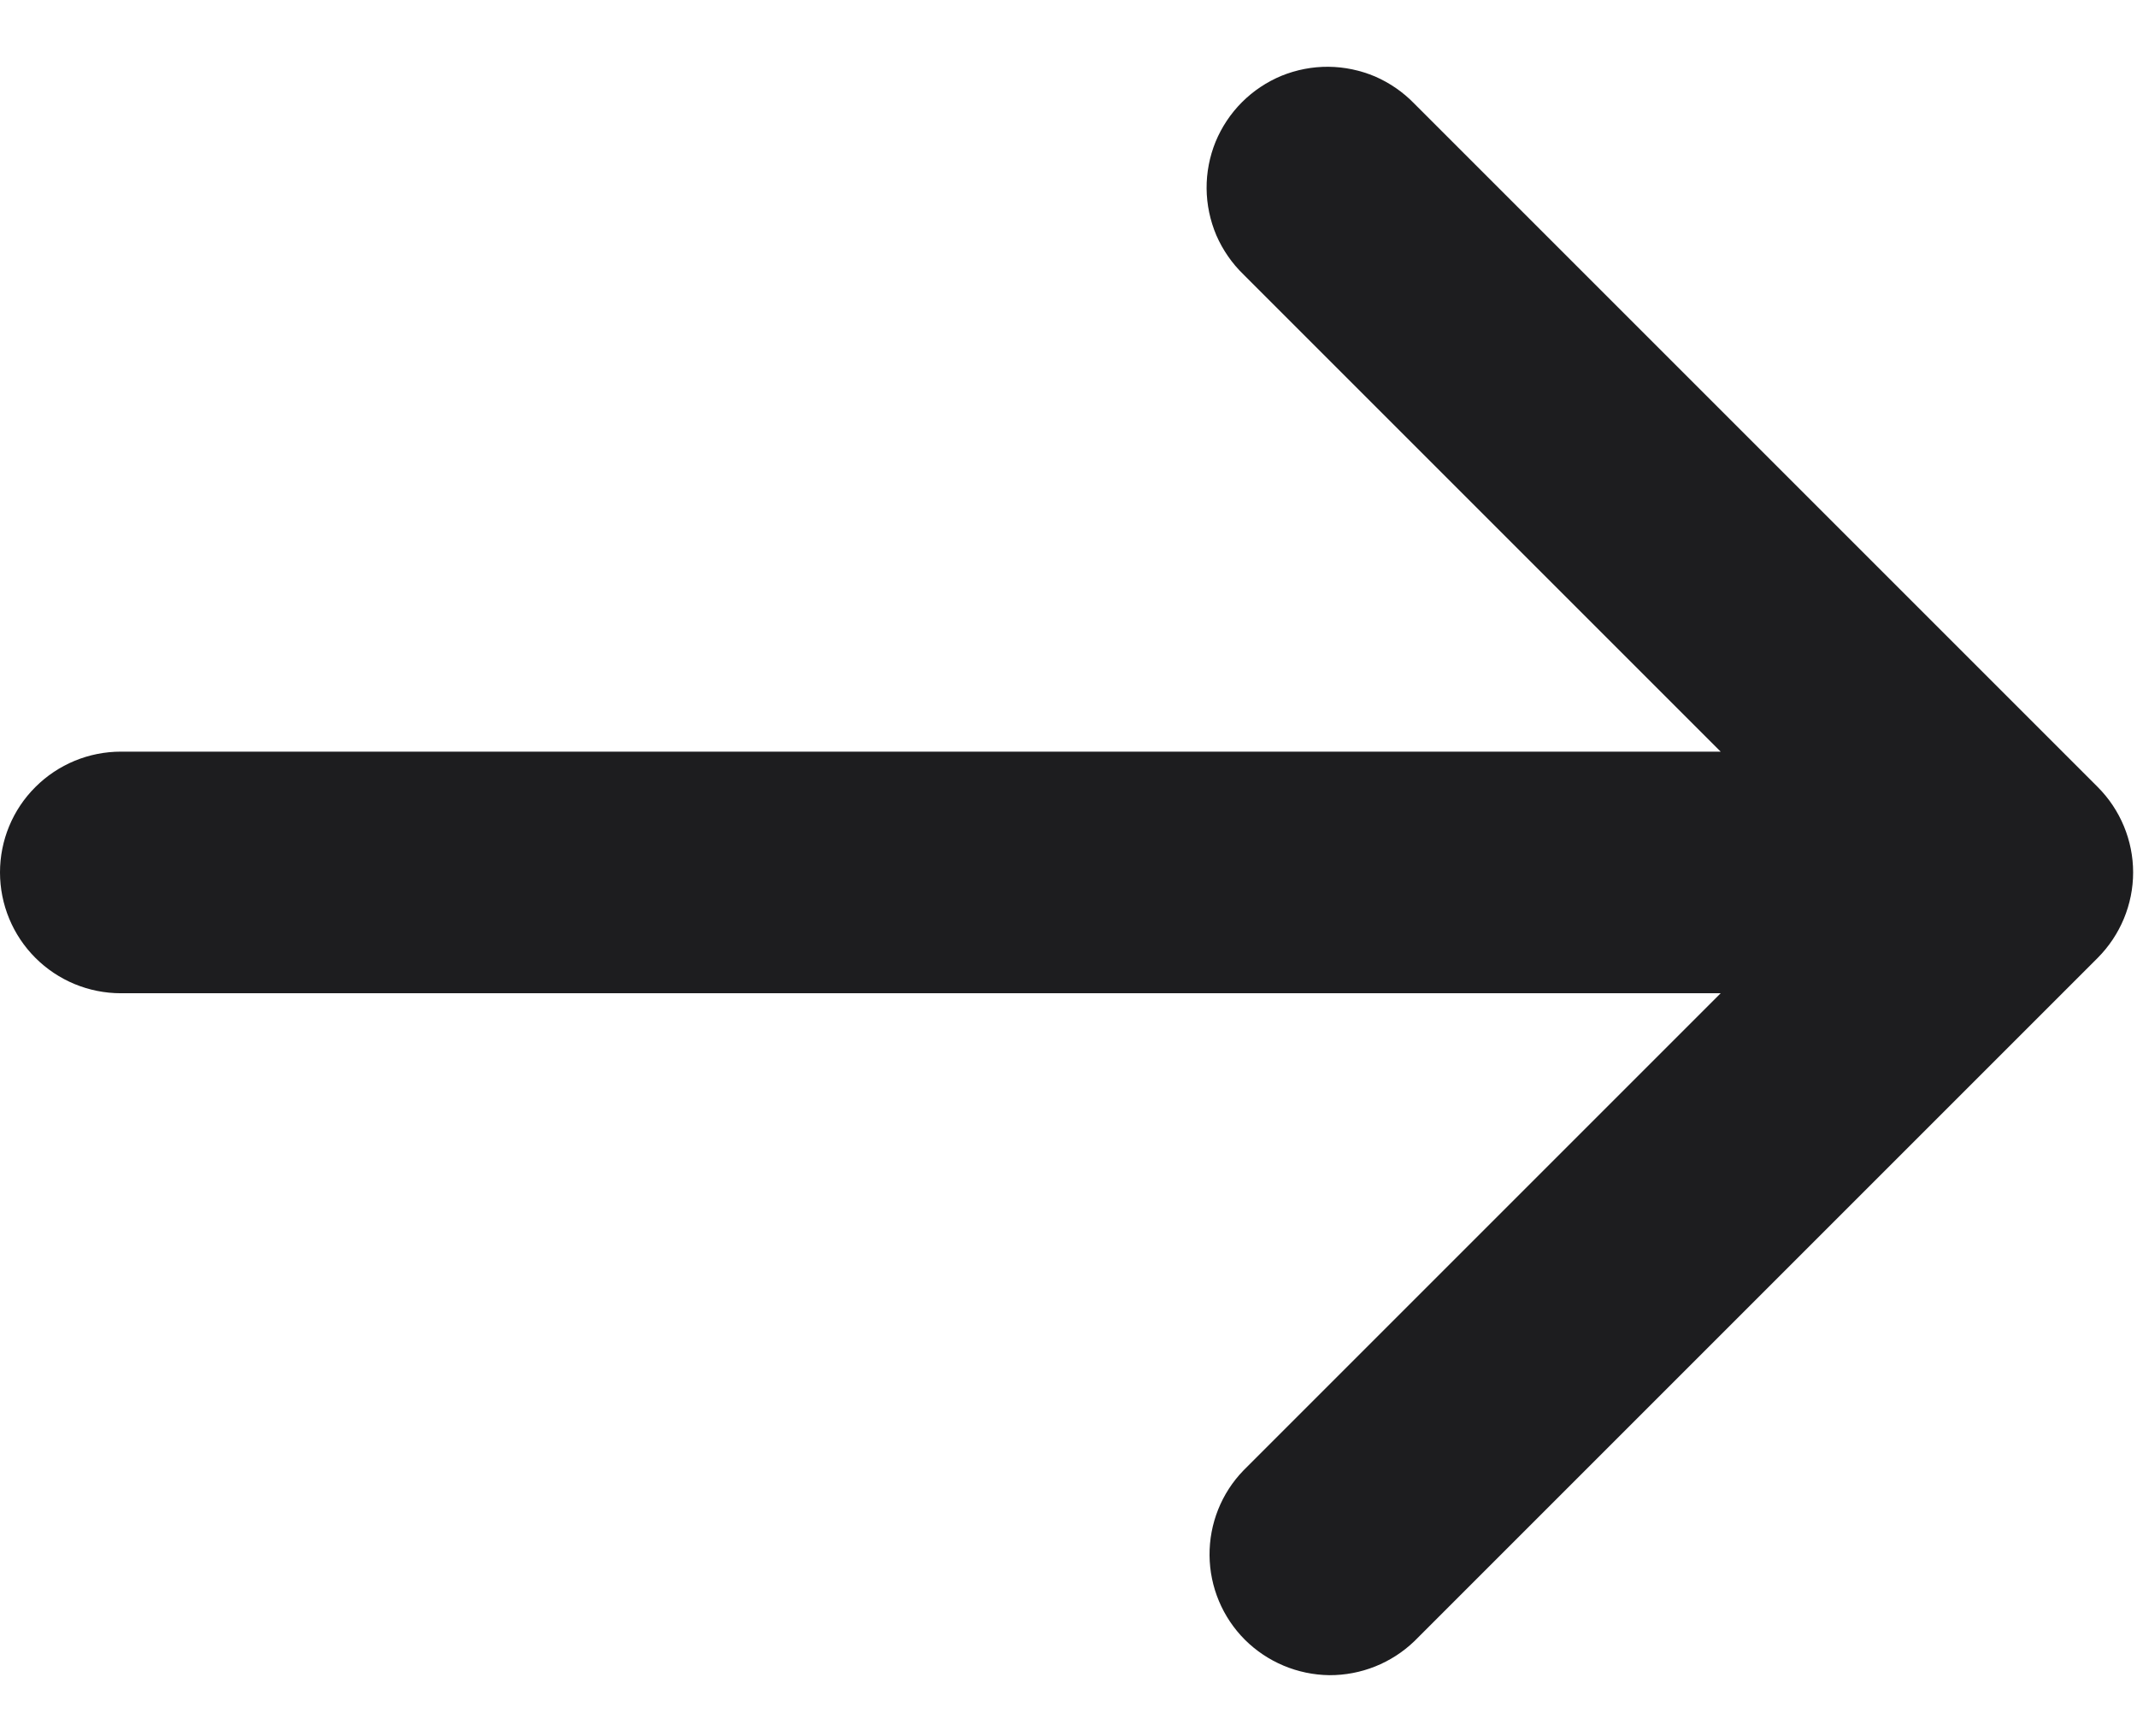 <svg width="16" height="13" viewBox="0 0 16 13" fill="none" xmlns="http://www.w3.org/2000/svg">
<path d="M15.706 7.172C15.875 7.002 15.971 6.772 15.971 6.532C15.971 6.293 15.875 6.062 15.706 5.893L10.589 0.776C10.506 0.69 10.406 0.621 10.296 0.573C10.185 0.526 10.066 0.501 9.946 0.5C9.826 0.499 9.707 0.522 9.596 0.567C9.485 0.613 9.384 0.68 9.299 0.765C9.214 0.85 9.147 0.951 9.101 1.062C9.056 1.173 9.033 1.292 9.034 1.412C9.035 1.532 9.06 1.651 9.107 1.762C9.155 1.872 9.224 1.972 9.31 2.055L12.883 5.628L0.905 5.628C0.665 5.628 0.435 5.723 0.265 5.893C0.095 6.062 0 6.292 0 6.532C0 6.772 0.095 7.002 0.265 7.172C0.435 7.342 0.665 7.437 0.905 7.437L12.883 7.437L9.31 11.01C9.145 11.18 9.054 11.409 9.056 11.646C9.058 11.883 9.153 12.11 9.321 12.278C9.489 12.445 9.716 12.54 9.953 12.543C10.19 12.544 10.418 12.453 10.589 12.289L15.706 7.172Z" fill="#1D1D1F"/>
</svg>
